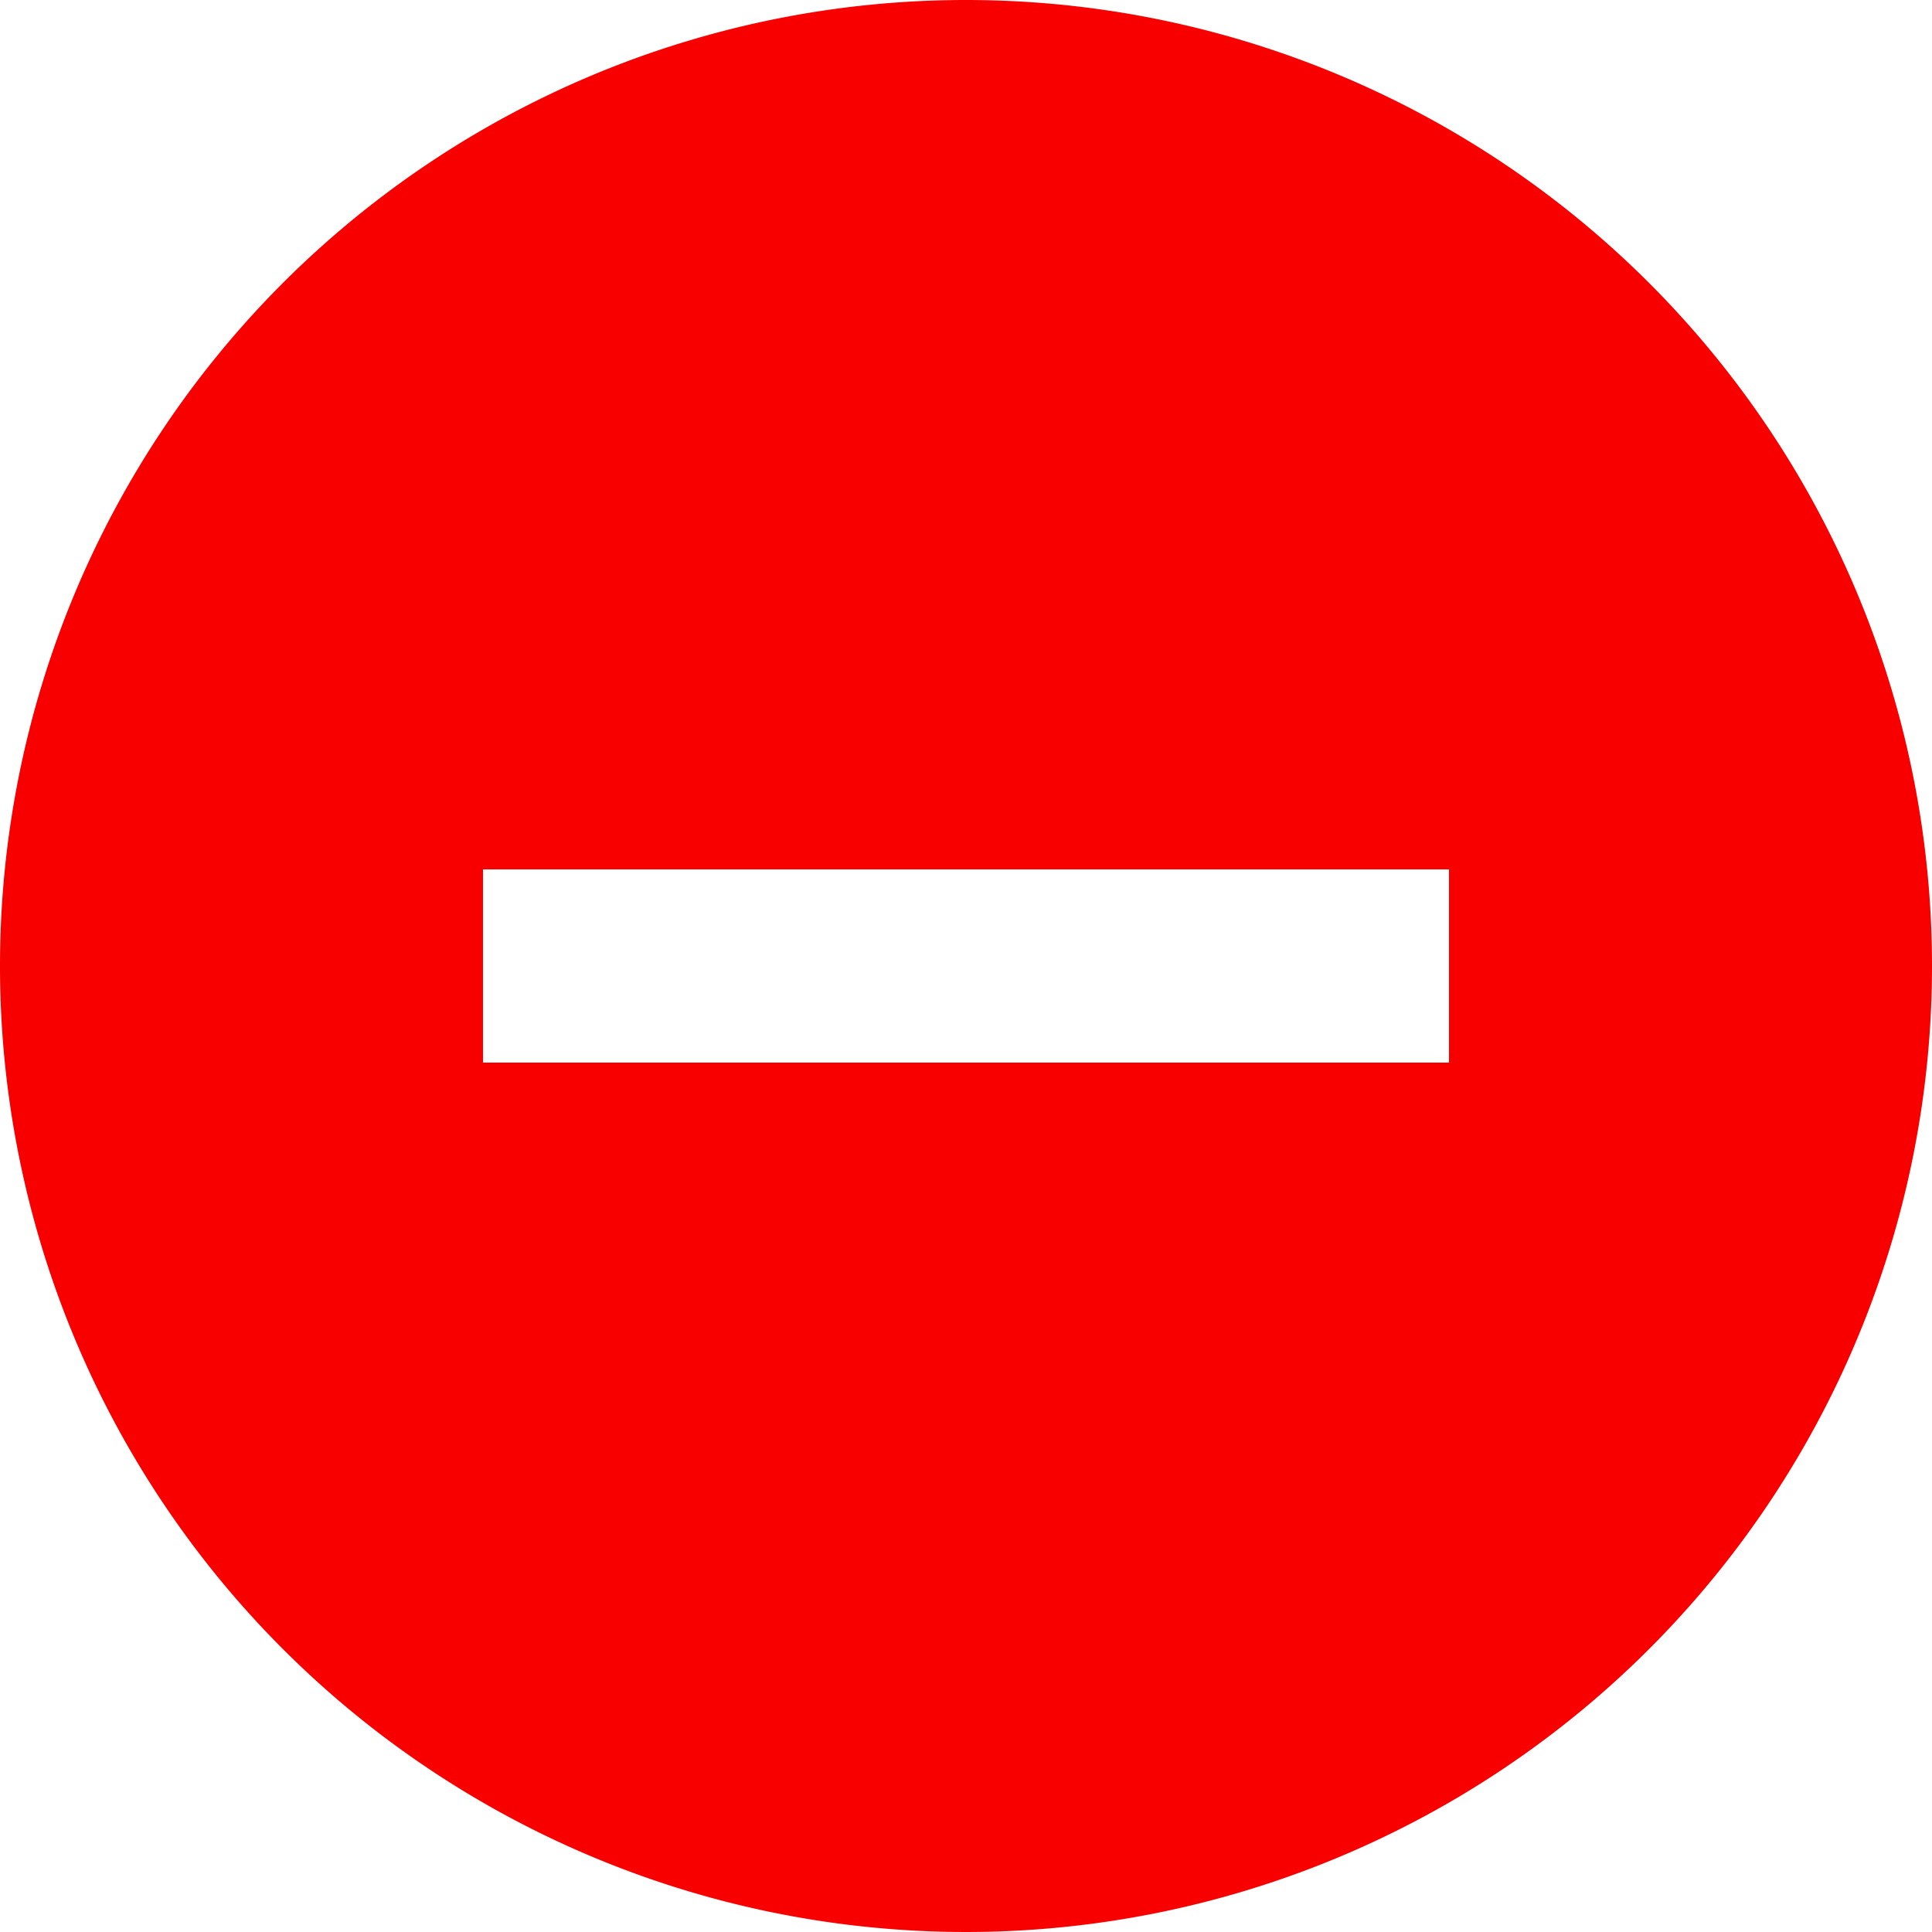 <svg xmlns="http://www.w3.org/2000/svg" width="27" height="27" viewBox="0 0 27 27">
  <path id="Icon_material-do-not-disturb-on" data-name="Icon material-do-not-disturb-on" d="M16.5,3A13.5,13.5,0,1,0,30,16.5,13.5,13.5,0,0,0,16.5,3Zm6.75,14.85H9.75v-2.7h13.5Z" transform="translate(-3 -3)" fill="#f80000"/>
</svg>
